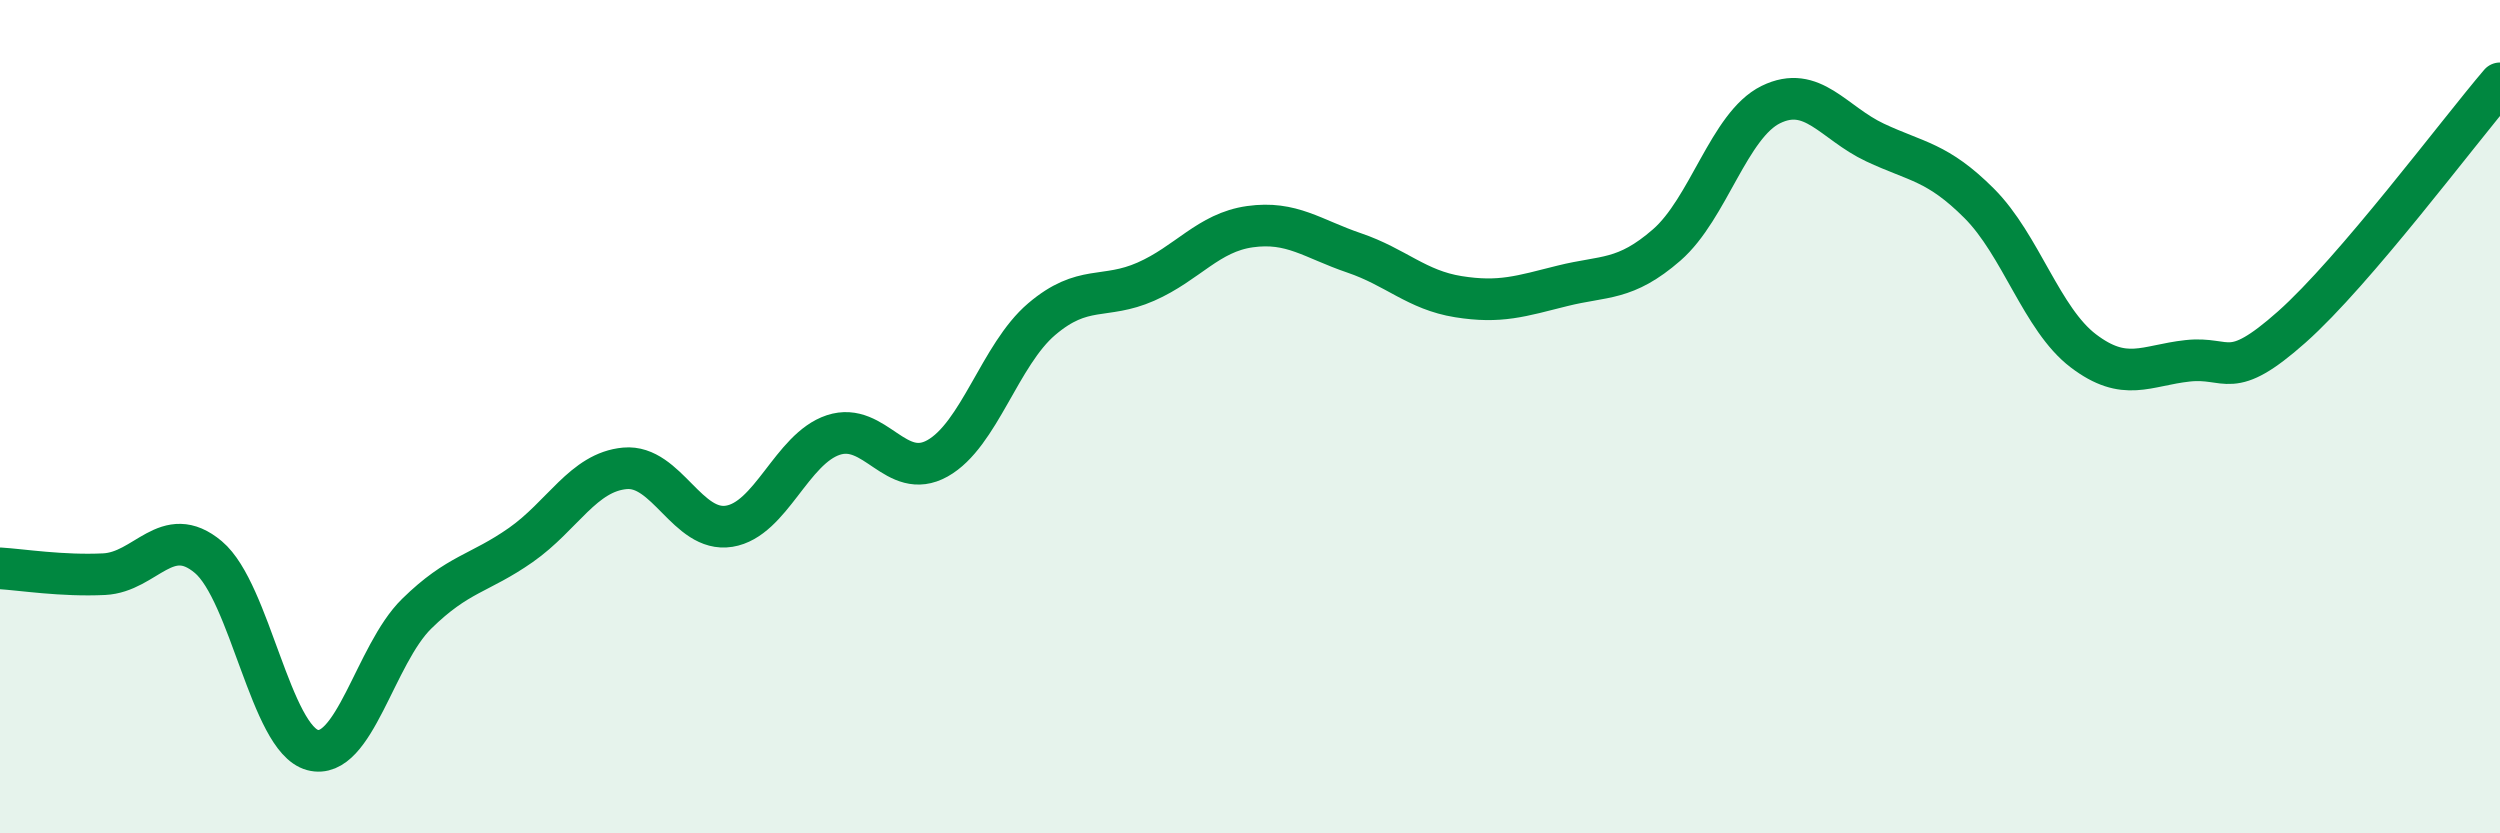 
    <svg width="60" height="20" viewBox="0 0 60 20" xmlns="http://www.w3.org/2000/svg">
      <path
        d="M 0,13.64 C 0.5,13.67 1.5,13.83 2.5,13.78 C 3.5,13.73 4,12.53 5,13.37 C 6,14.21 6.5,17.73 7.5,18 C 8.5,18.27 9,15.71 10,14.73 C 11,13.75 11.5,13.78 12.5,13.08 C 13.5,12.38 14,11.33 15,11.24 C 16,11.15 16.5,12.79 17.5,12.63 C 18.5,12.47 19,10.77 20,10.44 C 21,10.11 21.5,11.56 22.5,11 C 23.5,10.44 24,8.51 25,7.66 C 26,6.81 26.5,7.2 27.5,6.76 C 28.5,6.32 29,5.58 30,5.44 C 31,5.3 31.5,5.73 32.5,6.07 C 33.5,6.41 34,6.96 35,7.12 C 36,7.28 36.5,7.11 37.5,6.86 C 38.5,6.61 39,6.75 40,5.88 C 41,5.01 41.5,3 42.5,2.51 C 43.5,2.02 44,2.95 45,3.42 C 46,3.89 46.5,3.88 47.5,4.88 C 48.5,5.88 49,7.66 50,8.42 C 51,9.18 51.5,8.77 52.5,8.66 C 53.5,8.55 53.5,9.18 55,7.85 C 56.5,6.52 59,3.17 60,2L60 20L0 20Z"
        fill="#008740"
        opacity="0.1"
        stroke-linecap="round"
        stroke-linejoin="round"
      />
      <path
        d="M 0,13.64 C 0.5,13.67 1.5,13.83 2.5,13.78 C 3.5,13.73 4,12.53 5,13.37 C 6,14.21 6.5,17.73 7.5,18 C 8.5,18.27 9,15.71 10,14.73 C 11,13.75 11.5,13.78 12.5,13.08 C 13.5,12.38 14,11.33 15,11.24 C 16,11.15 16.5,12.79 17.5,12.63 C 18.5,12.47 19,10.77 20,10.44 C 21,10.11 21.5,11.56 22.5,11 C 23.5,10.44 24,8.51 25,7.66 C 26,6.81 26.5,7.2 27.5,6.76 C 28.5,6.32 29,5.58 30,5.44 C 31,5.3 31.5,5.73 32.5,6.07 C 33.5,6.41 34,6.96 35,7.12 C 36,7.28 36.5,7.11 37.5,6.86 C 38.5,6.61 39,6.75 40,5.88 C 41,5.01 41.5,3 42.5,2.51 C 43.5,2.02 44,2.95 45,3.42 C 46,3.89 46.5,3.88 47.5,4.88 C 48.5,5.88 49,7.66 50,8.42 C 51,9.18 51.5,8.77 52.5,8.66 C 53.5,8.55 53.5,9.18 55,7.85 C 56.5,6.52 59,3.17 60,2"
        stroke="#008740"
        stroke-width="1"
        fill="none"
        stroke-linecap="round"
        stroke-linejoin="round"
      />
    </svg>
  